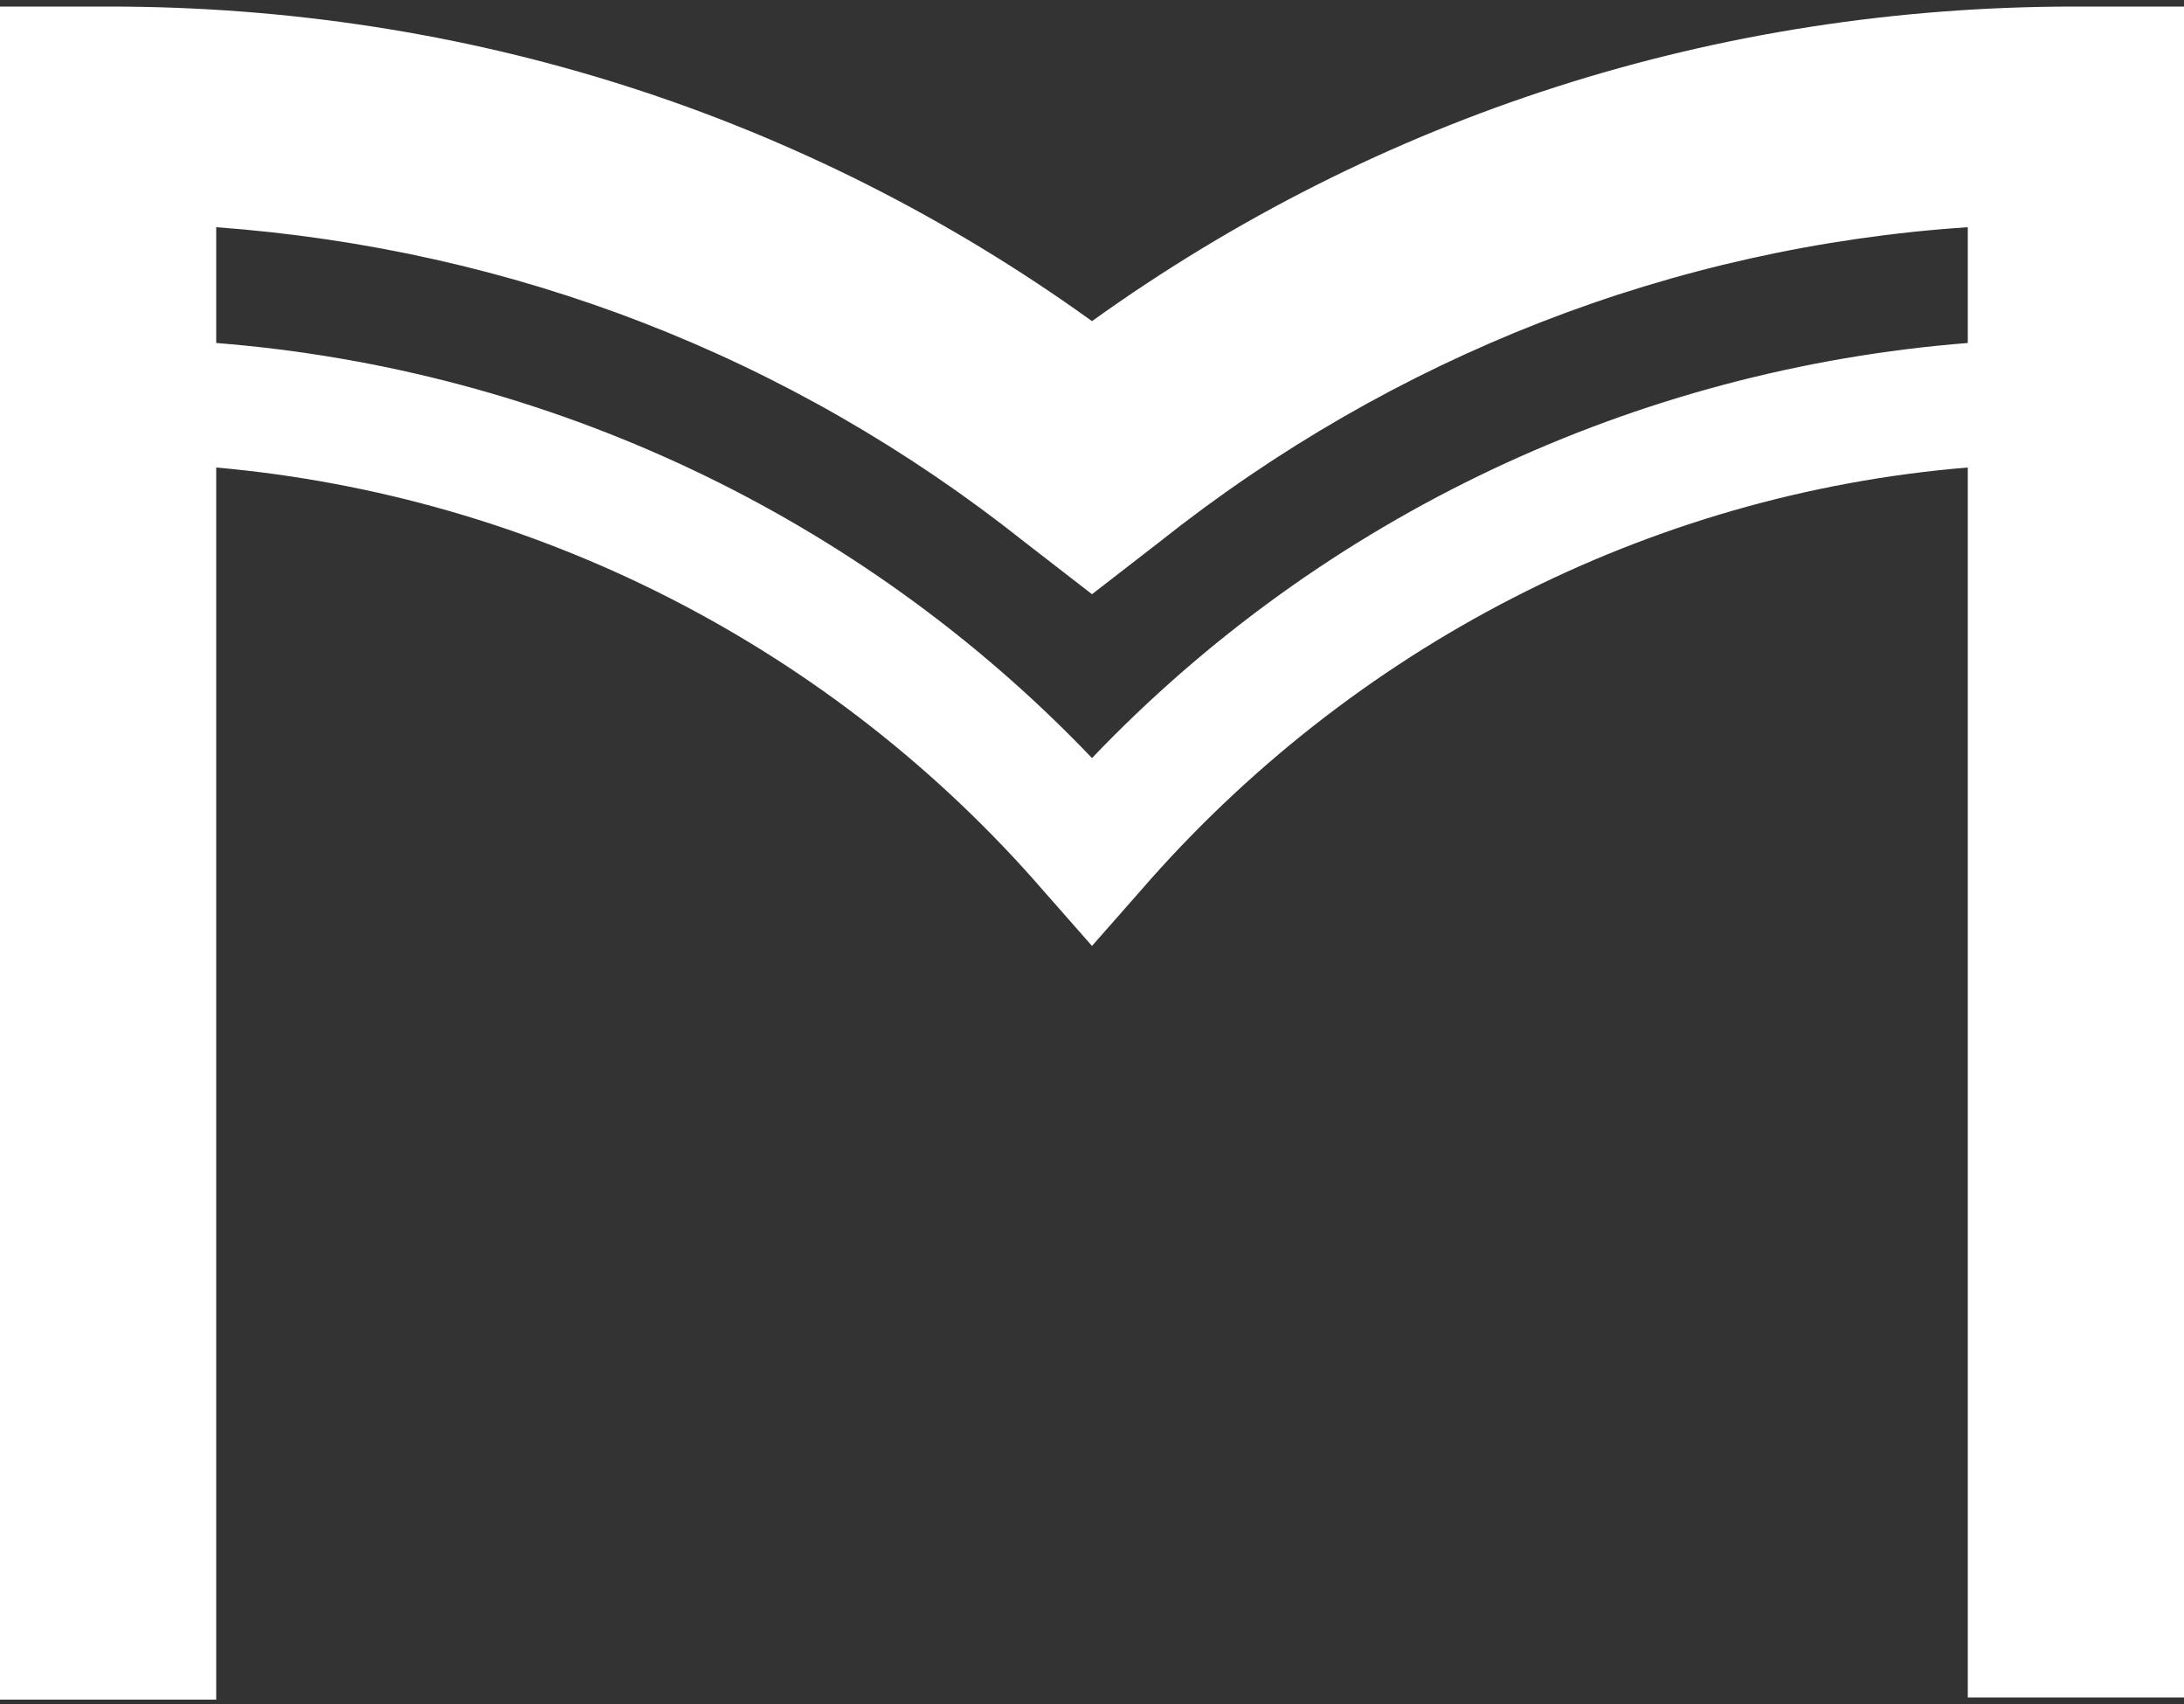 <?xml version="1.0" encoding="UTF-8"?> <!-- Generator: Adobe Illustrator 25.0.0, SVG Export Plug-In . SVG Version: 6.00 Build 0) --> <svg xmlns="http://www.w3.org/2000/svg" xmlns:xlink="http://www.w3.org/1999/xlink" id="Слой_1" x="0px" y="0px" viewBox="0 0 100 78" style="enable-background:new 0 0 100 78;" xml:space="preserve"><rect x="0" y="0" width="100" height="78" fill="#333333" stroke="none"/> <style type="text/css"> .st0{fill:#FFFFFF;} </style> <g> <path class="st0" d="M95,0.3c-16.4,0-31.9,5-45,14.4C36.8,5.2,21.3,0.3,5,0.3H0v77.5h9.9V21.4c14.6,1.3,28.2,8.2,37.9,19.4l2.2,2.5 l2.2-2.5c9.7-11.2,23.3-18.2,37.9-19.4v56.3h9.9V0.3H95z M50,34.7C39.4,23.6,25.1,16.9,9.9,15.7v-5.3c13.6,1,26.3,5.9,37,14.4 l3.1,2.4l3.1-2.4c10.7-8.5,23.5-13.5,37-14.4v5.3C74.9,16.9,60.6,23.6,50,34.7z"></path> </g> </svg> 